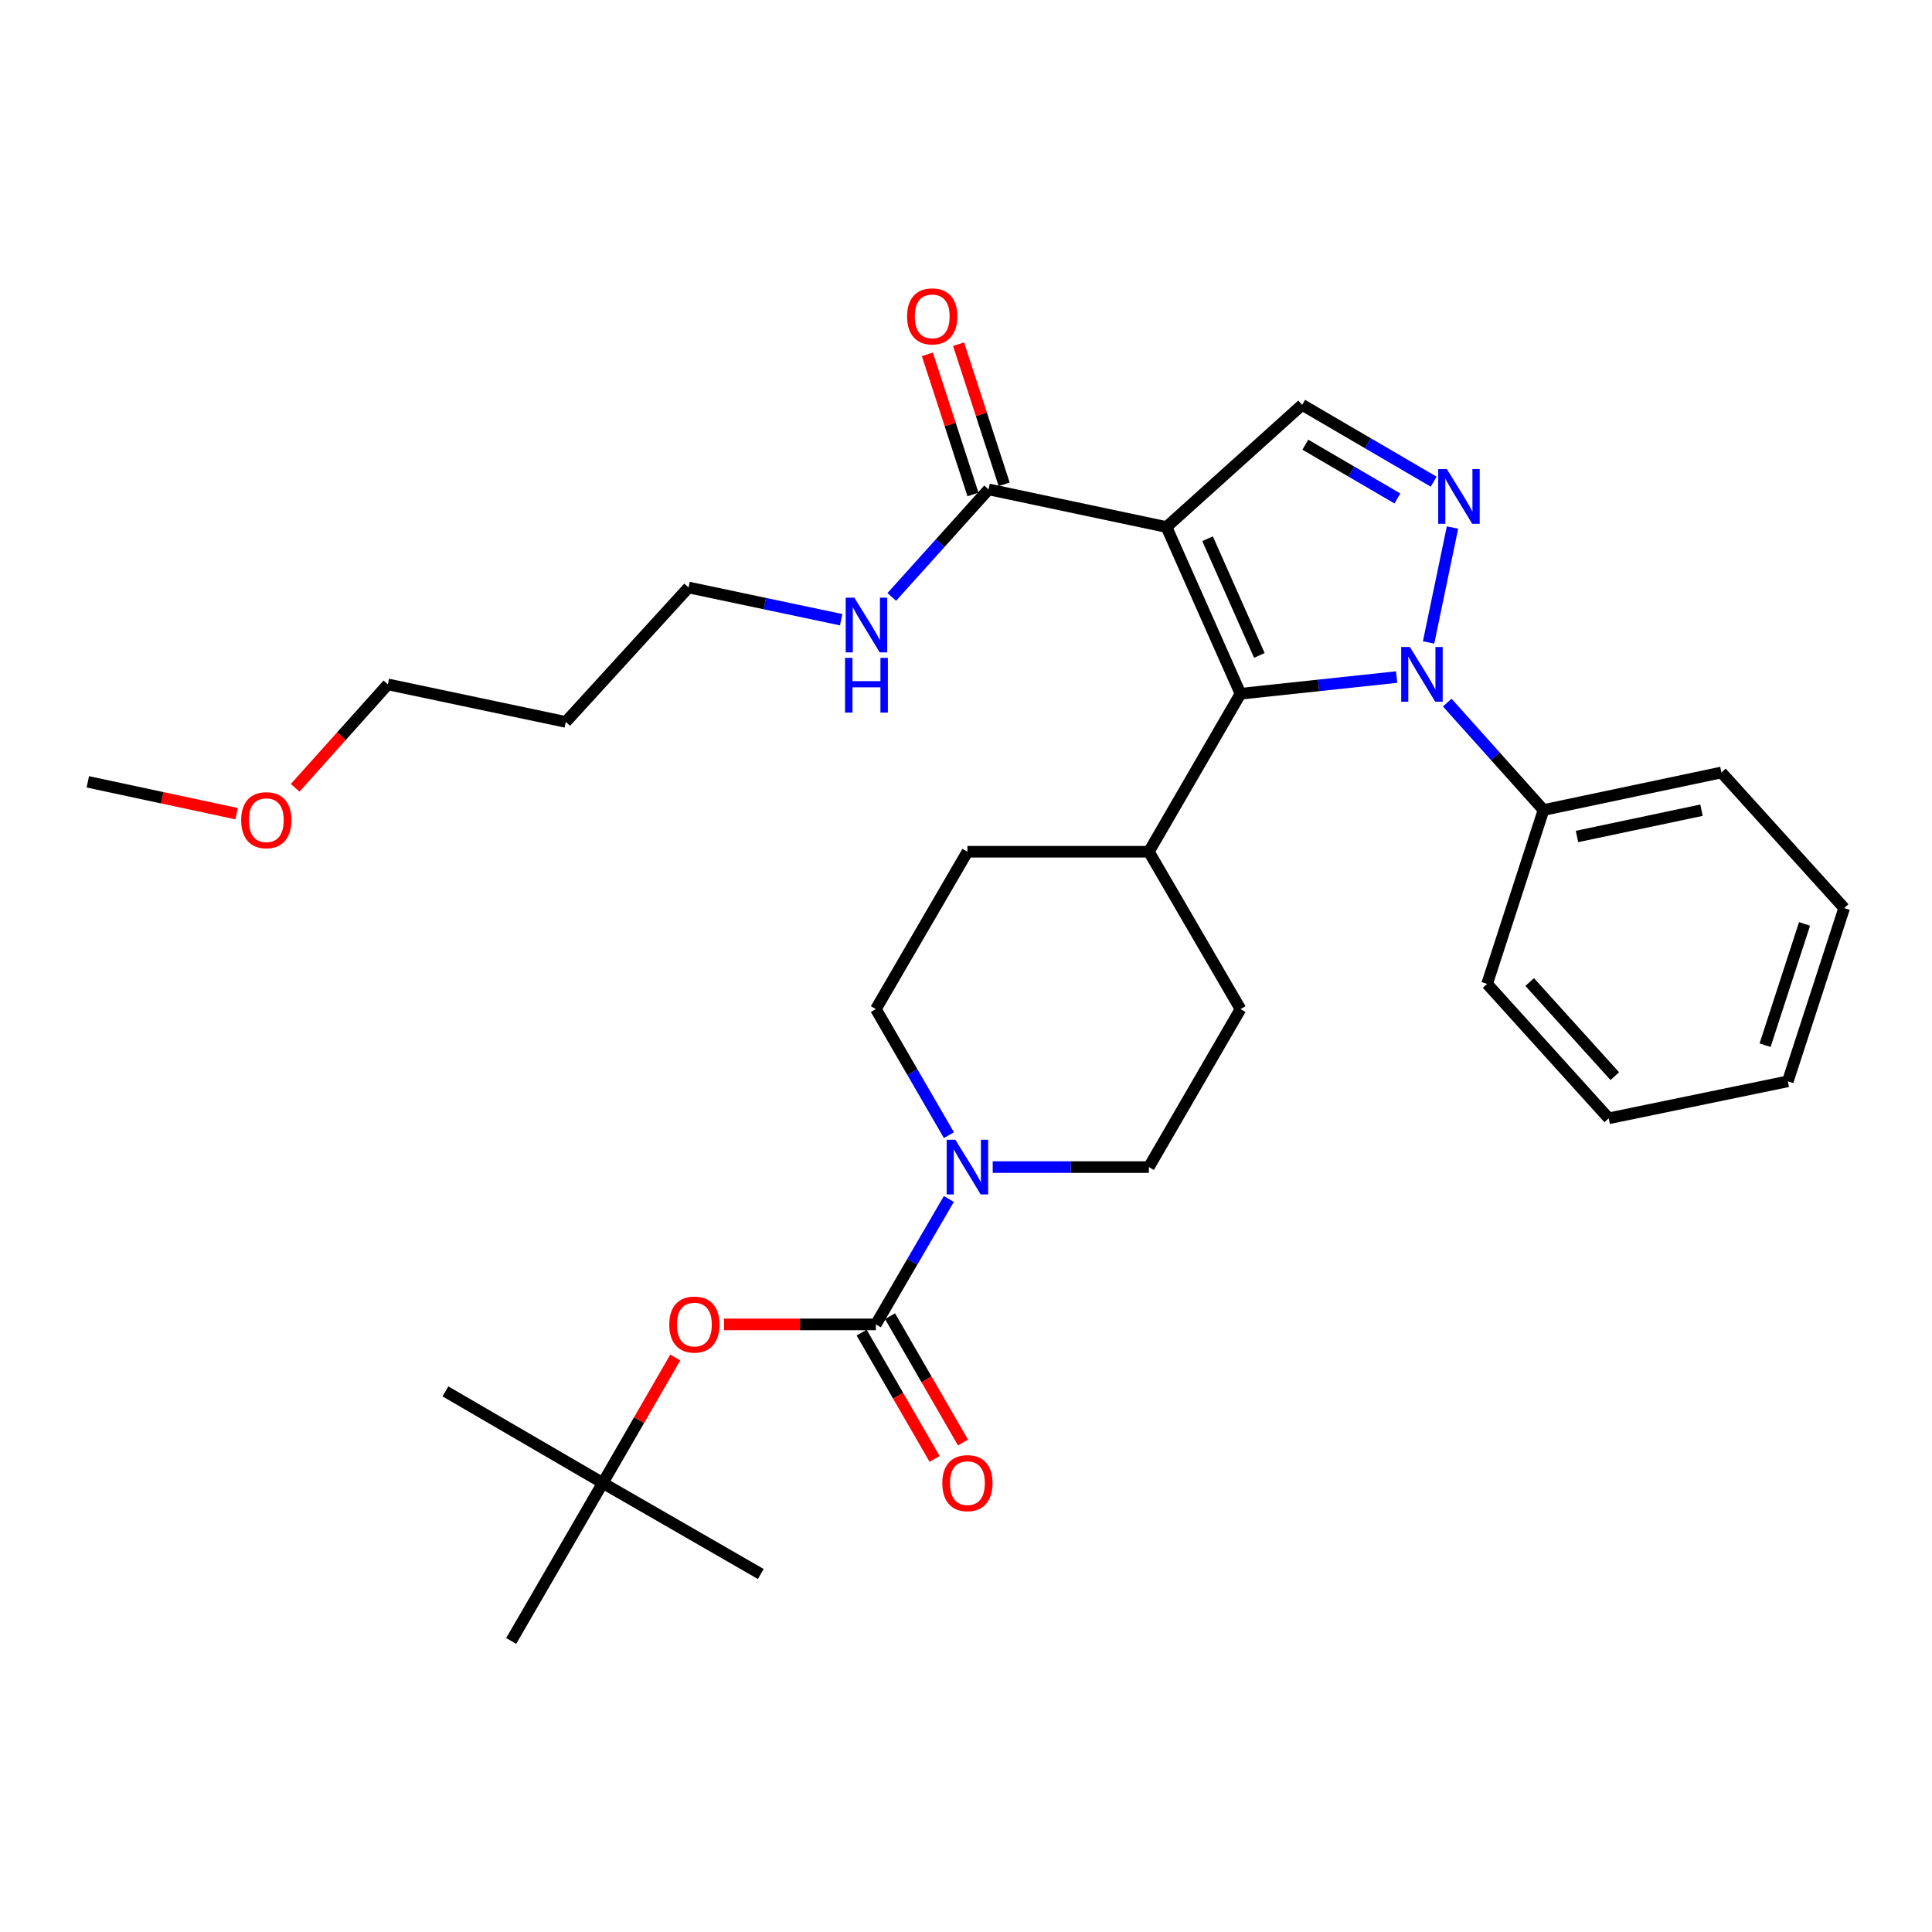<?xml version='1.0' encoding='iso-8859-1'?>
<svg version='1.1' baseProfile='full'
              xmlns='http://www.w3.org/2000/svg'
                      xmlns:rdkit='http://www.rdkit.org/xml'
                      xmlns:xlink='http://www.w3.org/1999/xlink'
                  xml:space='preserve'
width='1000px' height='1000px' viewBox='0 0 1000 1000'>
<!-- END OF HEADER -->
<rect style='opacity:1.0;fill:#FFFFFF;stroke:none' width='1000' height='1000' x='0' y='0'> </rect>
<path class='bond-1' d='M 603.776,272.785 L 642.077,359.084' style='fill:none;fill-rule:evenodd;stroke:#000000;stroke-width:6px;stroke-linecap:butt;stroke-linejoin:miter;stroke-opacity:1' />
<path class='bond-1' d='M 625.038,278.843 L 651.849,339.252' style='fill:none;fill-rule:evenodd;stroke:#000000;stroke-width:6px;stroke-linecap:butt;stroke-linejoin:miter;stroke-opacity:1' />
<path class='bond-4' d='M 603.776,272.785 L 673.994,209.546' style='fill:none;fill-rule:evenodd;stroke:#000000;stroke-width:6px;stroke-linecap:butt;stroke-linejoin:miter;stroke-opacity:1' />
<path class='bond-6' d='M 603.776,272.785 L 511.686,253.309' style='fill:none;fill-rule:evenodd;stroke:#000000;stroke-width:6px;stroke-linecap:butt;stroke-linejoin:miter;stroke-opacity:1' />
<path class='bond-0' d='M 722.896,350.449 L 682.486,354.766' style='fill:none;fill-rule:evenodd;stroke:#0000FF;stroke-width:6px;stroke-linecap:butt;stroke-linejoin:miter;stroke-opacity:1' />
<path class='bond-0' d='M 682.486,354.766 L 642.077,359.084' style='fill:none;fill-rule:evenodd;stroke:#000000;stroke-width:6px;stroke-linecap:butt;stroke-linejoin:miter;stroke-opacity:1' />
<path class='bond-9' d='M 749.094,363.664 L 774.009,391.465' style='fill:none;fill-rule:evenodd;stroke:#0000FF;stroke-width:6px;stroke-linecap:butt;stroke-linejoin:miter;stroke-opacity:1' />
<path class='bond-9' d='M 774.009,391.465 L 798.924,419.267' style='fill:none;fill-rule:evenodd;stroke:#000000;stroke-width:6px;stroke-linecap:butt;stroke-linejoin:miter;stroke-opacity:1' />
<path class='bond-31' d='M 739.431,332.537 L 751.806,273.049' style='fill:none;fill-rule:evenodd;stroke:#0000FF;stroke-width:6px;stroke-linecap:butt;stroke-linejoin:miter;stroke-opacity:1' />
<path class='bond-8' d='M 642.077,359.084 L 594.655,440.856' style='fill:none;fill-rule:evenodd;stroke:#000000;stroke-width:6px;stroke-linecap:butt;stroke-linejoin:miter;stroke-opacity:1' />
<path class='bond-2' d='M 742.063,249.312 L 708.028,229.429' style='fill:none;fill-rule:evenodd;stroke:#0000FF;stroke-width:6px;stroke-linecap:butt;stroke-linejoin:miter;stroke-opacity:1' />
<path class='bond-2' d='M 708.028,229.429 L 673.994,209.546' style='fill:none;fill-rule:evenodd;stroke:#000000;stroke-width:6px;stroke-linecap:butt;stroke-linejoin:miter;stroke-opacity:1' />
<path class='bond-2' d='M 723.289,258.006 L 699.465,244.088' style='fill:none;fill-rule:evenodd;stroke:#0000FF;stroke-width:6px;stroke-linecap:butt;stroke-linejoin:miter;stroke-opacity:1' />
<path class='bond-2' d='M 699.465,244.088 L 675.641,230.17' style='fill:none;fill-rule:evenodd;stroke:#000000;stroke-width:6px;stroke-linecap:butt;stroke-linejoin:miter;stroke-opacity:1' />
<path class='bond-3' d='M 453.342,685.511 L 472.233,653.053' style='fill:none;fill-rule:evenodd;stroke:#000000;stroke-width:6px;stroke-linecap:butt;stroke-linejoin:miter;stroke-opacity:1' />
<path class='bond-3' d='M 472.233,653.053 L 491.124,620.594' style='fill:none;fill-rule:evenodd;stroke:#0000FF;stroke-width:6px;stroke-linecap:butt;stroke-linejoin:miter;stroke-opacity:1' />
<path class='bond-7' d='M 453.342,685.511 L 414.052,685.511' style='fill:none;fill-rule:evenodd;stroke:#000000;stroke-width:6px;stroke-linecap:butt;stroke-linejoin:miter;stroke-opacity:1' />
<path class='bond-7' d='M 414.052,685.511 L 374.761,685.511' style='fill:none;fill-rule:evenodd;stroke:#FF0000;stroke-width:6px;stroke-linecap:butt;stroke-linejoin:miter;stroke-opacity:1' />
<path class='bond-10' d='M 445.991,689.756 L 464.869,722.448' style='fill:none;fill-rule:evenodd;stroke:#000000;stroke-width:6px;stroke-linecap:butt;stroke-linejoin:miter;stroke-opacity:1' />
<path class='bond-10' d='M 464.869,722.448 L 483.747,755.14' style='fill:none;fill-rule:evenodd;stroke:#FF0000;stroke-width:6px;stroke-linecap:butt;stroke-linejoin:miter;stroke-opacity:1' />
<path class='bond-10' d='M 460.693,681.266 L 479.571,713.958' style='fill:none;fill-rule:evenodd;stroke:#000000;stroke-width:6px;stroke-linecap:butt;stroke-linejoin:miter;stroke-opacity:1' />
<path class='bond-10' d='M 479.571,713.958 L 498.449,746.65' style='fill:none;fill-rule:evenodd;stroke:#FF0000;stroke-width:6px;stroke-linecap:butt;stroke-linejoin:miter;stroke-opacity:1' />
<path class='bond-5' d='M 491.159,587.556 L 472.251,554.931' style='fill:none;fill-rule:evenodd;stroke:#0000FF;stroke-width:6px;stroke-linecap:butt;stroke-linejoin:miter;stroke-opacity:1' />
<path class='bond-5' d='M 472.251,554.931 L 453.342,522.307' style='fill:none;fill-rule:evenodd;stroke:#000000;stroke-width:6px;stroke-linecap:butt;stroke-linejoin:miter;stroke-opacity:1' />
<path class='bond-32' d='M 513.824,604.079 L 554.239,604.079' style='fill:none;fill-rule:evenodd;stroke:#0000FF;stroke-width:6px;stroke-linecap:butt;stroke-linejoin:miter;stroke-opacity:1' />
<path class='bond-32' d='M 554.239,604.079 L 594.655,604.079' style='fill:none;fill-rule:evenodd;stroke:#000000;stroke-width:6px;stroke-linecap:butt;stroke-linejoin:miter;stroke-opacity:1' />
<path class='bond-13' d='M 519.757,250.682 L 507.957,214.422' style='fill:none;fill-rule:evenodd;stroke:#000000;stroke-width:6px;stroke-linecap:butt;stroke-linejoin:miter;stroke-opacity:1' />
<path class='bond-13' d='M 507.957,214.422 L 496.156,178.161' style='fill:none;fill-rule:evenodd;stroke:#FF0000;stroke-width:6px;stroke-linecap:butt;stroke-linejoin:miter;stroke-opacity:1' />
<path class='bond-13' d='M 503.614,255.936 L 491.813,219.675' style='fill:none;fill-rule:evenodd;stroke:#000000;stroke-width:6px;stroke-linecap:butt;stroke-linejoin:miter;stroke-opacity:1' />
<path class='bond-13' d='M 491.813,219.675 L 480.013,183.415' style='fill:none;fill-rule:evenodd;stroke:#FF0000;stroke-width:6px;stroke-linecap:butt;stroke-linejoin:miter;stroke-opacity:1' />
<path class='bond-17' d='M 511.686,253.309 L 486.631,281.141' style='fill:none;fill-rule:evenodd;stroke:#000000;stroke-width:6px;stroke-linecap:butt;stroke-linejoin:miter;stroke-opacity:1' />
<path class='bond-17' d='M 486.631,281.141 L 461.577,308.973' style='fill:none;fill-rule:evenodd;stroke:#0000FF;stroke-width:6px;stroke-linecap:butt;stroke-linejoin:miter;stroke-opacity:1' />
<path class='bond-14' d='M 349.517,702.641 L 330.759,735.113' style='fill:none;fill-rule:evenodd;stroke:#FF0000;stroke-width:6px;stroke-linecap:butt;stroke-linejoin:miter;stroke-opacity:1' />
<path class='bond-14' d='M 330.759,735.113 L 312,767.585' style='fill:none;fill-rule:evenodd;stroke:#000000;stroke-width:6px;stroke-linecap:butt;stroke-linejoin:miter;stroke-opacity:1' />
<path class='bond-15' d='M 594.655,440.856 L 642.077,522.307' style='fill:none;fill-rule:evenodd;stroke:#000000;stroke-width:6px;stroke-linecap:butt;stroke-linejoin:miter;stroke-opacity:1' />
<path class='bond-16' d='M 594.655,440.856 L 500.736,440.856' style='fill:none;fill-rule:evenodd;stroke:#000000;stroke-width:6px;stroke-linecap:butt;stroke-linejoin:miter;stroke-opacity:1' />
<path class='bond-21' d='M 798.924,419.267 L 891.005,399.829' style='fill:none;fill-rule:evenodd;stroke:#000000;stroke-width:6px;stroke-linecap:butt;stroke-linejoin:miter;stroke-opacity:1' />
<path class='bond-21' d='M 816.243,432.962 L 880.699,419.355' style='fill:none;fill-rule:evenodd;stroke:#000000;stroke-width:6px;stroke-linecap:butt;stroke-linejoin:miter;stroke-opacity:1' />
<path class='bond-22' d='M 798.924,419.267 L 769.734,509.254' style='fill:none;fill-rule:evenodd;stroke:#000000;stroke-width:6px;stroke-linecap:butt;stroke-linejoin:miter;stroke-opacity:1' />
<path class='bond-11' d='M 453.342,522.307 L 500.736,440.856' style='fill:none;fill-rule:evenodd;stroke:#000000;stroke-width:6px;stroke-linecap:butt;stroke-linejoin:miter;stroke-opacity:1' />
<path class='bond-12' d='M 594.655,604.079 L 642.077,522.307' style='fill:none;fill-rule:evenodd;stroke:#000000;stroke-width:6px;stroke-linecap:butt;stroke-linejoin:miter;stroke-opacity:1' />
<path class='bond-23' d='M 312,767.585 L 393.782,814.705' style='fill:none;fill-rule:evenodd;stroke:#000000;stroke-width:6px;stroke-linecap:butt;stroke-linejoin:miter;stroke-opacity:1' />
<path class='bond-24' d='M 312,767.585 L 230.549,720.172' style='fill:none;fill-rule:evenodd;stroke:#000000;stroke-width:6px;stroke-linecap:butt;stroke-linejoin:miter;stroke-opacity:1' />
<path class='bond-25' d='M 312,767.585 L 264.588,849.347' style='fill:none;fill-rule:evenodd;stroke:#000000;stroke-width:6px;stroke-linecap:butt;stroke-linejoin:miter;stroke-opacity:1' />
<path class='bond-20' d='M 435.382,320.762 L 395.889,312.42' style='fill:none;fill-rule:evenodd;stroke:#0000FF;stroke-width:6px;stroke-linecap:butt;stroke-linejoin:miter;stroke-opacity:1' />
<path class='bond-20' d='M 395.889,312.42 L 356.395,304.079' style='fill:none;fill-rule:evenodd;stroke:#000000;stroke-width:6px;stroke-linecap:butt;stroke-linejoin:miter;stroke-opacity:1' />
<path class='bond-18' d='M 292.854,373.665 L 356.395,304.079' style='fill:none;fill-rule:evenodd;stroke:#000000;stroke-width:6px;stroke-linecap:butt;stroke-linejoin:miter;stroke-opacity:1' />
<path class='bond-26' d='M 292.854,373.665 L 200.755,354.236' style='fill:none;fill-rule:evenodd;stroke:#000000;stroke-width:6px;stroke-linecap:butt;stroke-linejoin:miter;stroke-opacity:1' />
<path class='bond-19' d='M 152.782,407.768 L 176.768,381.002' style='fill:none;fill-rule:evenodd;stroke:#FF0000;stroke-width:6px;stroke-linecap:butt;stroke-linejoin:miter;stroke-opacity:1' />
<path class='bond-19' d='M 176.768,381.002 L 200.755,354.236' style='fill:none;fill-rule:evenodd;stroke:#000000;stroke-width:6px;stroke-linecap:butt;stroke-linejoin:miter;stroke-opacity:1' />
<path class='bond-27' d='M 122.475,421.158 L 83.965,412.917' style='fill:none;fill-rule:evenodd;stroke:#FF0000;stroke-width:6px;stroke-linecap:butt;stroke-linejoin:miter;stroke-opacity:1' />
<path class='bond-27' d='M 83.965,412.917 L 45.455,404.676' style='fill:none;fill-rule:evenodd;stroke:#000000;stroke-width:6px;stroke-linecap:butt;stroke-linejoin:miter;stroke-opacity:1' />
<path class='bond-28' d='M 891.005,399.829 L 954.545,470.028' style='fill:none;fill-rule:evenodd;stroke:#000000;stroke-width:6px;stroke-linecap:butt;stroke-linejoin:miter;stroke-opacity:1' />
<path class='bond-29' d='M 769.734,509.254 L 832.661,578.84' style='fill:none;fill-rule:evenodd;stroke:#000000;stroke-width:6px;stroke-linecap:butt;stroke-linejoin:miter;stroke-opacity:1' />
<path class='bond-29' d='M 791.765,508.305 L 835.814,557.015' style='fill:none;fill-rule:evenodd;stroke:#000000;stroke-width:6px;stroke-linecap:butt;stroke-linejoin:miter;stroke-opacity:1' />
<path class='bond-33' d='M 954.545,470.028 L 925.374,559.694' style='fill:none;fill-rule:evenodd;stroke:#000000;stroke-width:6px;stroke-linecap:butt;stroke-linejoin:miter;stroke-opacity:1' />
<path class='bond-33' d='M 934.026,478.225 L 913.605,540.992' style='fill:none;fill-rule:evenodd;stroke:#000000;stroke-width:6px;stroke-linecap:butt;stroke-linejoin:miter;stroke-opacity:1' />
<path class='bond-30' d='M 832.661,578.84 L 925.374,559.694' style='fill:none;fill-rule:evenodd;stroke:#000000;stroke-width:6px;stroke-linecap:butt;stroke-linejoin:miter;stroke-opacity:1' />
<path  class='atom-1' d='M 729.737 334.889
L 739.017 349.889
Q 739.937 351.369, 741.417 354.049
Q 742.897 356.729, 742.977 356.889
L 742.977 334.889
L 746.737 334.889
L 746.737 363.209
L 742.857 363.209
L 732.897 346.809
Q 731.737 344.889, 730.497 342.689
Q 729.297 340.489, 728.937 339.809
L 728.937 363.209
L 725.257 363.209
L 725.257 334.889
L 729.737 334.889
' fill='#0000FF'/>
<path  class='atom-3' d='M 748.892 242.799
L 758.172 257.799
Q 759.092 259.279, 760.572 261.959
Q 762.052 264.639, 762.132 264.799
L 762.132 242.799
L 765.892 242.799
L 765.892 271.119
L 762.012 271.119
L 752.052 254.719
Q 750.892 252.799, 749.652 250.599
Q 748.452 248.399, 748.092 247.719
L 748.092 271.119
L 744.412 271.119
L 744.412 242.799
L 748.892 242.799
' fill='#0000FF'/>
<path  class='atom-6' d='M 494.476 589.919
L 503.756 604.919
Q 504.676 606.399, 506.156 609.079
Q 507.636 611.759, 507.716 611.919
L 507.716 589.919
L 511.476 589.919
L 511.476 618.239
L 507.596 618.239
L 497.636 601.839
Q 496.476 599.919, 495.236 597.719
Q 494.036 595.519, 493.676 594.839
L 493.676 618.239
L 489.996 618.239
L 489.996 589.919
L 494.476 589.919
' fill='#0000FF'/>
<path  class='atom-8' d='M 346.413 685.591
Q 346.413 678.791, 349.773 674.991
Q 353.133 671.191, 359.413 671.191
Q 365.693 671.191, 369.053 674.991
Q 372.413 678.791, 372.413 685.591
Q 372.413 692.471, 369.013 696.391
Q 365.613 700.271, 359.413 700.271
Q 353.173 700.271, 349.773 696.391
Q 346.413 692.511, 346.413 685.591
M 359.413 697.071
Q 363.733 697.071, 366.053 694.191
Q 368.413 691.271, 368.413 685.591
Q 368.413 680.031, 366.053 677.231
Q 363.733 674.391, 359.413 674.391
Q 355.093 674.391, 352.733 677.191
Q 350.413 679.991, 350.413 685.591
Q 350.413 691.311, 352.733 694.191
Q 355.093 697.071, 359.413 697.071
' fill='#FF0000'/>
<path  class='atom-11' d='M 487.736 767.665
Q 487.736 760.865, 491.096 757.065
Q 494.456 753.265, 500.736 753.265
Q 507.016 753.265, 510.376 757.065
Q 513.736 760.865, 513.736 767.665
Q 513.736 774.545, 510.336 778.465
Q 506.936 782.345, 500.736 782.345
Q 494.496 782.345, 491.096 778.465
Q 487.736 774.585, 487.736 767.665
M 500.736 779.145
Q 505.056 779.145, 507.376 776.265
Q 509.736 773.345, 509.736 767.665
Q 509.736 762.105, 507.376 759.305
Q 505.056 756.465, 500.736 756.465
Q 496.416 756.465, 494.056 759.265
Q 491.736 762.065, 491.736 767.665
Q 491.736 773.385, 494.056 776.265
Q 496.416 779.145, 500.736 779.145
' fill='#FF0000'/>
<path  class='atom-14' d='M 469.514 163.751
Q 469.514 156.951, 472.874 153.151
Q 476.234 149.351, 482.514 149.351
Q 488.794 149.351, 492.154 153.151
Q 495.514 156.951, 495.514 163.751
Q 495.514 170.631, 492.114 174.551
Q 488.714 178.431, 482.514 178.431
Q 476.274 178.431, 472.874 174.551
Q 469.514 170.671, 469.514 163.751
M 482.514 175.231
Q 486.834 175.231, 489.154 172.351
Q 491.514 169.431, 491.514 163.751
Q 491.514 158.191, 489.154 155.391
Q 486.834 152.551, 482.514 152.551
Q 478.194 152.551, 475.834 155.351
Q 473.514 158.151, 473.514 163.751
Q 473.514 169.471, 475.834 172.351
Q 478.194 175.231, 482.514 175.231
' fill='#FF0000'/>
<path  class='atom-18' d='M 442.215 309.367
L 451.495 324.367
Q 452.415 325.847, 453.895 328.527
Q 455.375 331.207, 455.455 331.367
L 455.455 309.367
L 459.215 309.367
L 459.215 337.687
L 455.335 337.687
L 445.375 321.287
Q 444.215 319.367, 442.975 317.167
Q 441.775 314.967, 441.415 314.287
L 441.415 337.687
L 437.735 337.687
L 437.735 309.367
L 442.215 309.367
' fill='#0000FF'/>
<path  class='atom-18' d='M 437.395 340.519
L 441.235 340.519
L 441.235 352.559
L 455.715 352.559
L 455.715 340.519
L 459.555 340.519
L 459.555 368.839
L 455.715 368.839
L 455.715 355.759
L 441.235 355.759
L 441.235 368.839
L 437.395 368.839
L 437.395 340.519
' fill='#0000FF'/>
<path  class='atom-20' d='M 124.837 424.525
Q 124.837 417.725, 128.197 413.925
Q 131.557 410.125, 137.837 410.125
Q 144.117 410.125, 147.477 413.925
Q 150.837 417.725, 150.837 424.525
Q 150.837 431.405, 147.437 435.325
Q 144.037 439.205, 137.837 439.205
Q 131.597 439.205, 128.197 435.325
Q 124.837 431.445, 124.837 424.525
M 137.837 436.005
Q 142.157 436.005, 144.477 433.125
Q 146.837 430.205, 146.837 424.525
Q 146.837 418.965, 144.477 416.165
Q 142.157 413.325, 137.837 413.325
Q 133.517 413.325, 131.157 416.125
Q 128.837 418.925, 128.837 424.525
Q 128.837 430.245, 131.157 433.125
Q 133.517 436.005, 137.837 436.005
' fill='#FF0000'/>
</svg>
